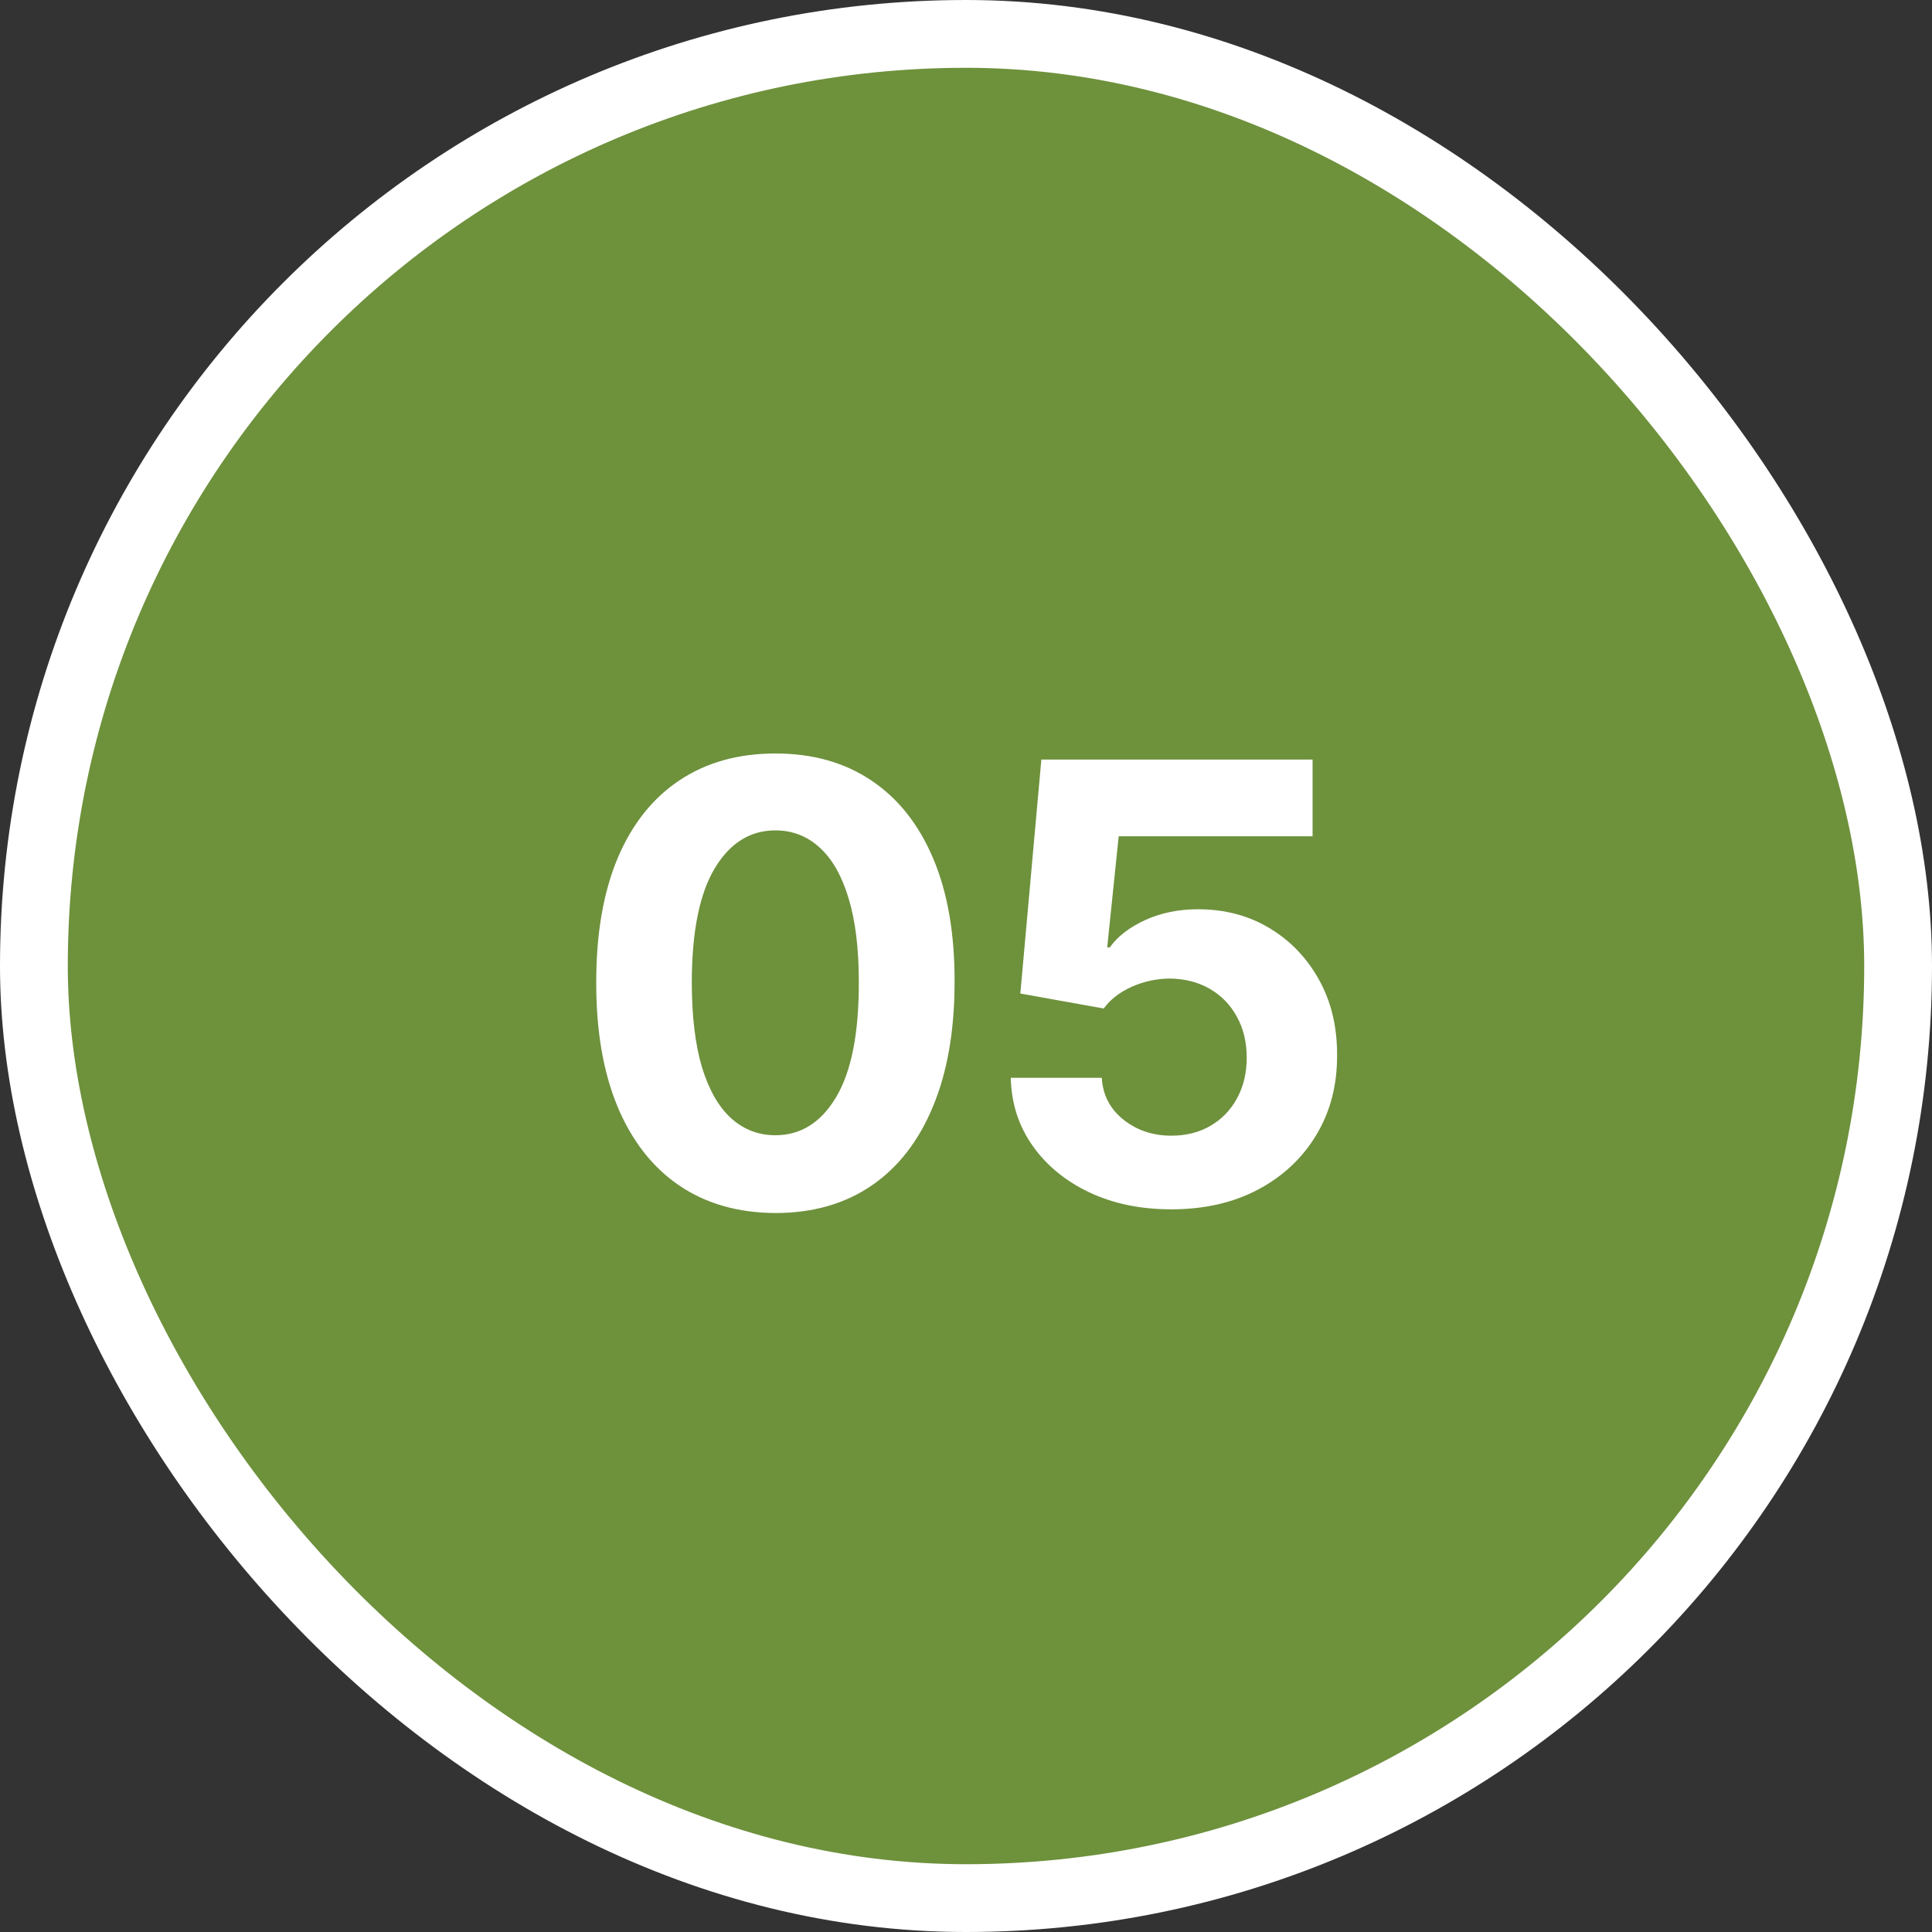 <?xml version="1.0" encoding="UTF-8"?> <svg xmlns="http://www.w3.org/2000/svg" width="57" height="57" viewBox="0 0 57 57" fill="none"><rect x="0" y="0" width="57" height="57" fill="#333333" stroke="none"/> <rect x="1" y="1" width="55" height="55" rx="27.5" fill="#6E913C"></rect> <rect x="1" y="1" width="55" height="55" rx="27.5" stroke="white" stroke-width="2"></rect> <path d="M22.877 35.788C21.777 35.783 20.831 35.513 20.039 34.976C19.25 34.439 18.643 33.661 18.217 32.643C17.795 31.624 17.586 30.399 17.591 28.967C17.591 27.54 17.802 26.323 18.223 25.317C18.649 24.312 19.257 23.547 20.045 23.023C20.838 22.494 21.782 22.23 22.877 22.23C23.972 22.23 24.914 22.494 25.702 23.023C26.495 23.551 27.104 24.318 27.53 25.324C27.956 26.325 28.167 27.54 28.163 28.967C28.163 30.403 27.95 31.631 27.524 32.649C27.102 33.668 26.497 34.445 25.709 34.982C24.92 35.519 23.976 35.788 22.877 35.788ZM22.877 33.493C23.627 33.493 24.226 33.116 24.673 32.361C25.12 31.607 25.342 30.476 25.338 28.967C25.338 27.974 25.235 27.148 25.031 26.487C24.831 25.827 24.545 25.33 24.174 24.998C23.808 24.666 23.375 24.499 22.877 24.499C22.131 24.499 21.535 24.872 21.087 25.618C20.64 26.364 20.414 27.48 20.41 28.967C20.41 29.973 20.51 30.812 20.71 31.486C20.915 32.155 21.202 32.658 21.573 32.994C21.944 33.327 22.378 33.493 22.877 33.493ZM34.558 35.679C33.654 35.679 32.849 35.513 32.142 35.18C31.439 34.848 30.88 34.39 30.467 33.806C30.054 33.222 29.838 32.553 29.821 31.799H32.506C32.536 32.306 32.749 32.717 33.145 33.033C33.541 33.348 34.012 33.506 34.558 33.506C34.992 33.506 35.376 33.41 35.708 33.218C36.045 33.022 36.307 32.751 36.495 32.406C36.686 32.057 36.782 31.656 36.782 31.204C36.782 30.744 36.684 30.34 36.488 29.99C36.297 29.641 36.03 29.368 35.689 29.172C35.348 28.976 34.958 28.876 34.52 28.871C34.136 28.871 33.763 28.95 33.401 29.108C33.043 29.266 32.764 29.481 32.563 29.754L30.103 29.312L30.723 22.409H38.725V24.672H33.005L32.666 27.951H32.742C32.973 27.627 33.32 27.359 33.784 27.146C34.249 26.933 34.769 26.826 35.344 26.826C36.132 26.826 36.836 27.011 37.453 27.382C38.071 27.753 38.559 28.262 38.917 28.91C39.275 29.553 39.452 30.295 39.448 31.134C39.452 32.016 39.248 32.8 38.834 33.486C38.425 34.168 37.852 34.705 37.115 35.097C36.382 35.485 35.529 35.679 34.558 35.679Z" fill="white"></path> </svg> 